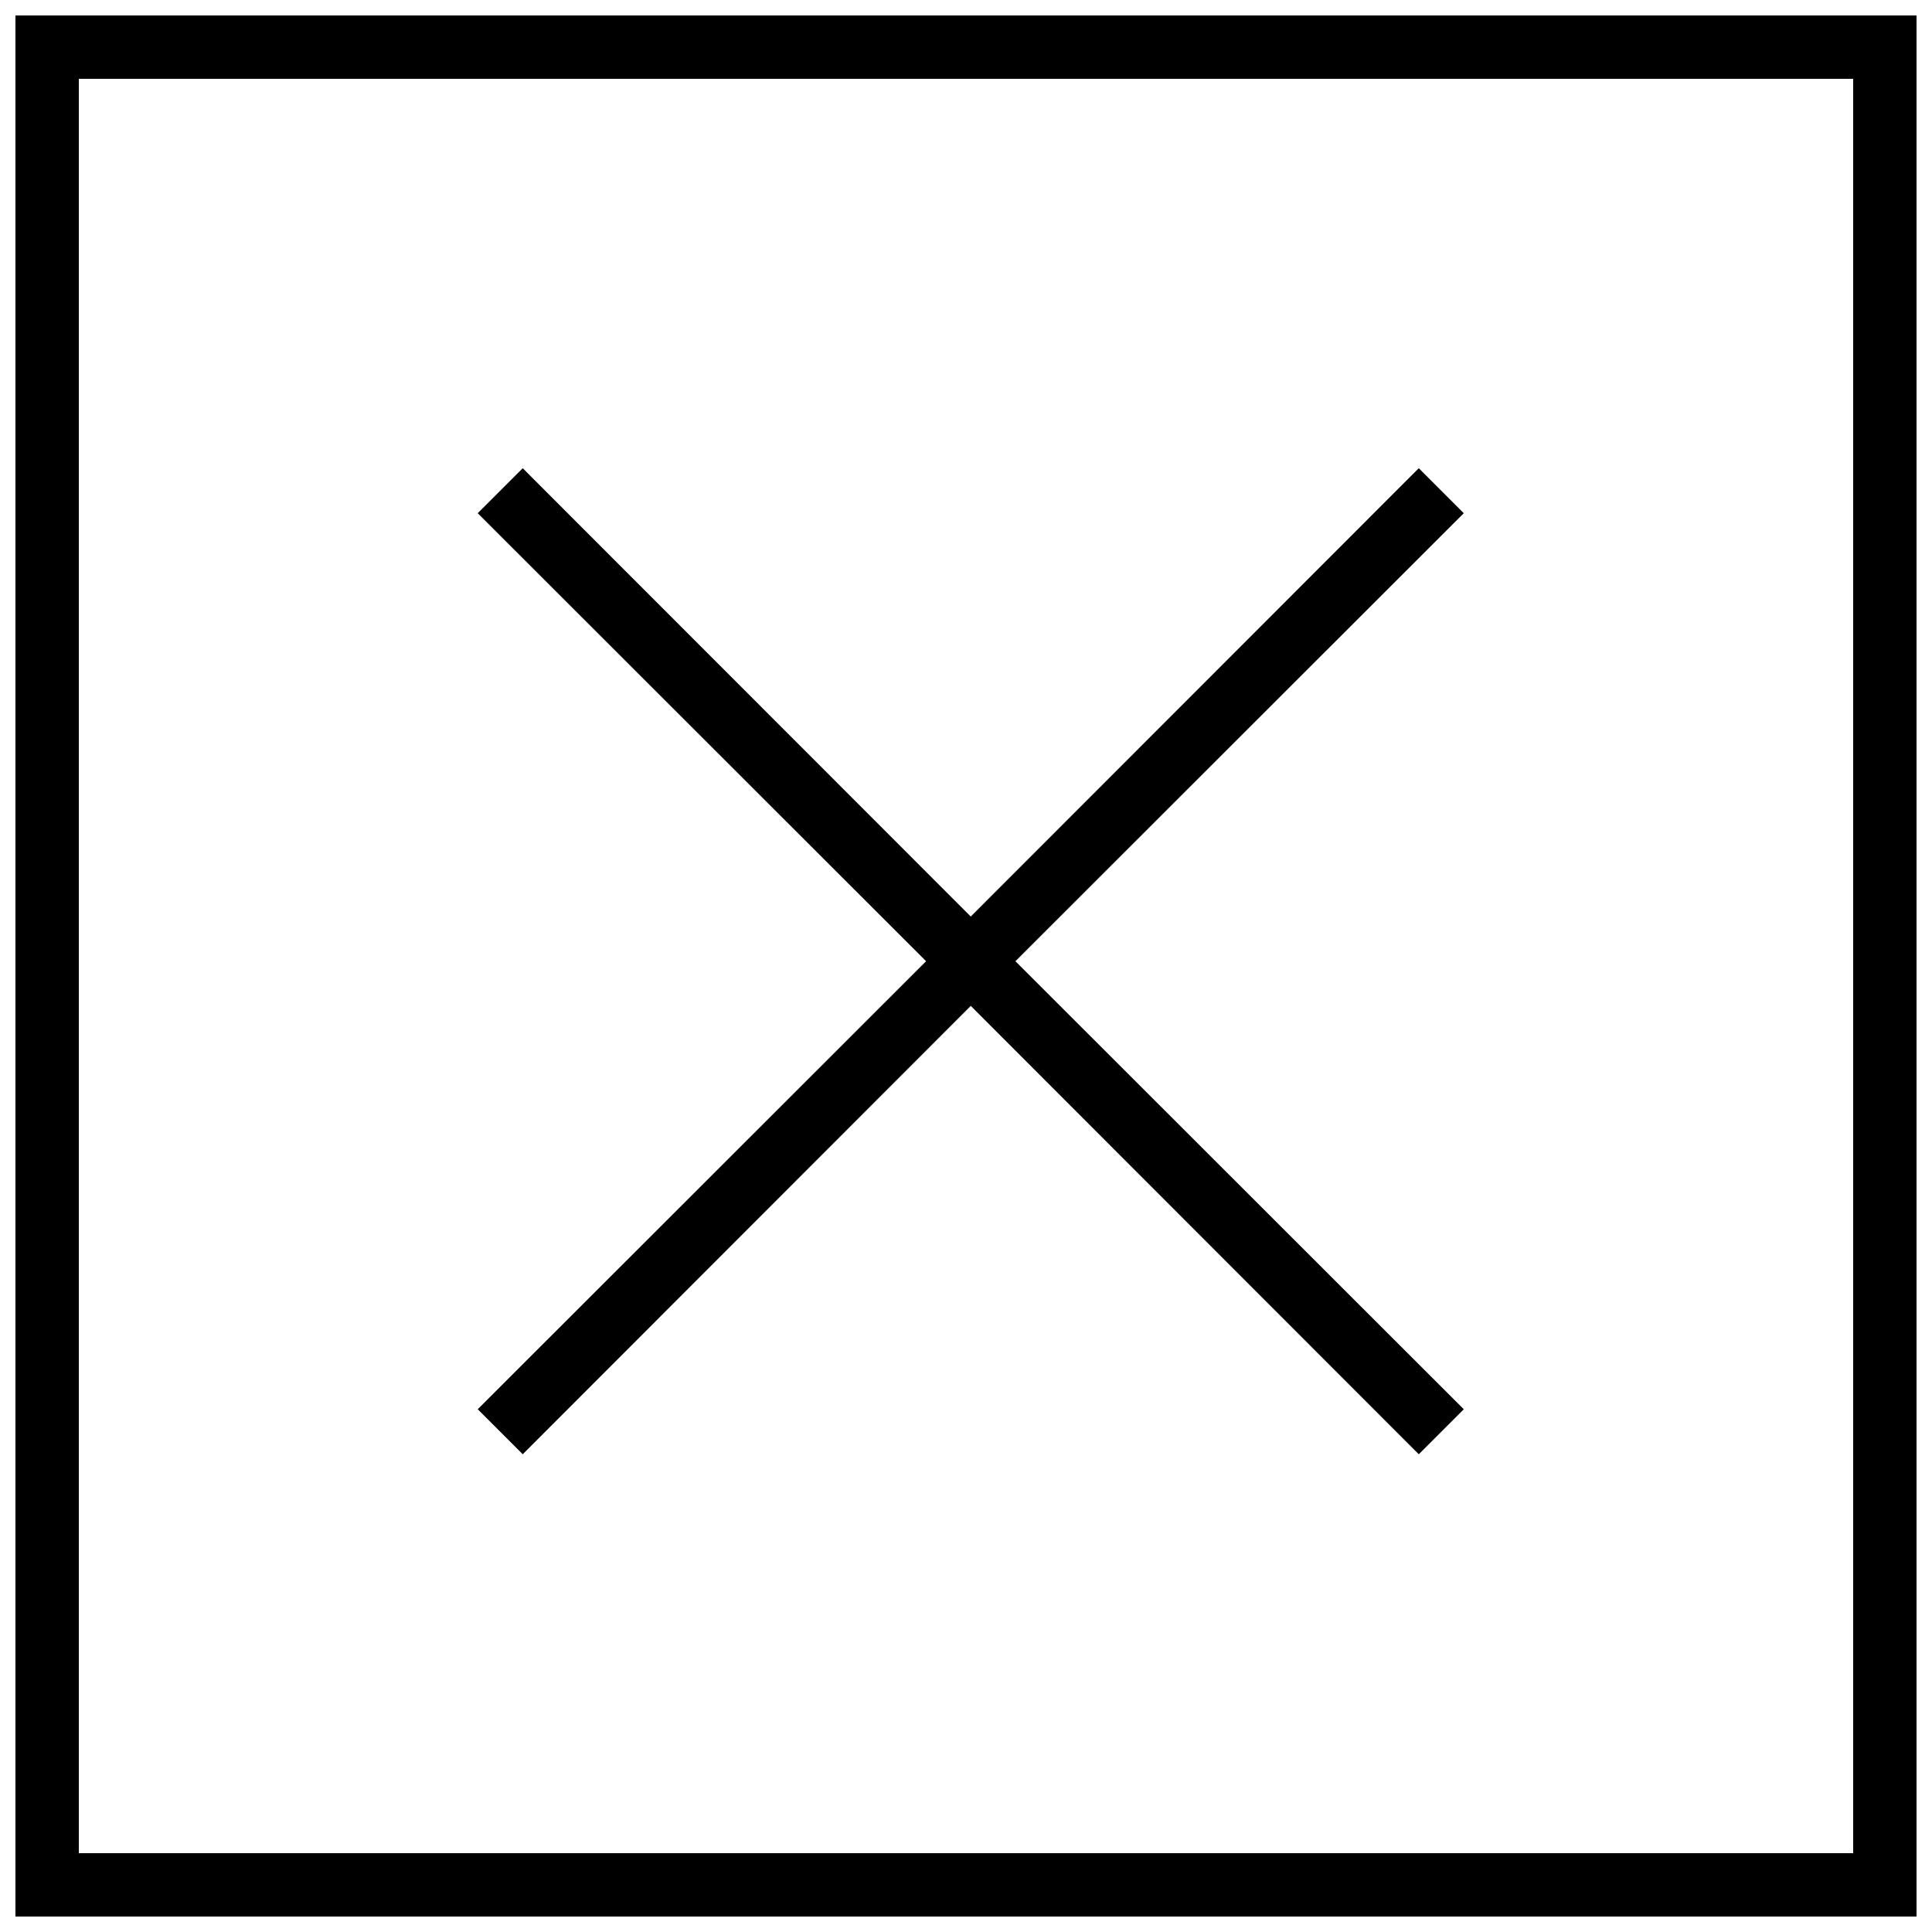 <?xml version="1.0" encoding="UTF-8"?>
<!-- Uploaded to: ICON Repo, www.svgrepo.com, Generator: ICON Repo Mixer Tools -->
<svg width="800px" height="800px" version="1.1" viewBox="144 144 512 512" xmlns="http://www.w3.org/2000/svg">
 <defs>
  <clipPath id="a">
   <path d="m148.09 148.09h503.81v503.81h-503.81z"/>
  </clipPath>
 </defs>
 <g clip-path="url(#a)">
  <path d="m148.09 148.09v503.81h503.81v-503.81zm487.02 487.02h-470.22v-470.22h470.22z"/>
 </g>
 <path d="m282.53 529.39 118.73-118.82 118.73 118.82 11.926-11.926-118.82-118.73 118.82-118.73-11.926-11.922-118.73 118.81-118.73-118.81-11.926 11.922 118.82 118.73-118.82 118.73z"/>
</svg>